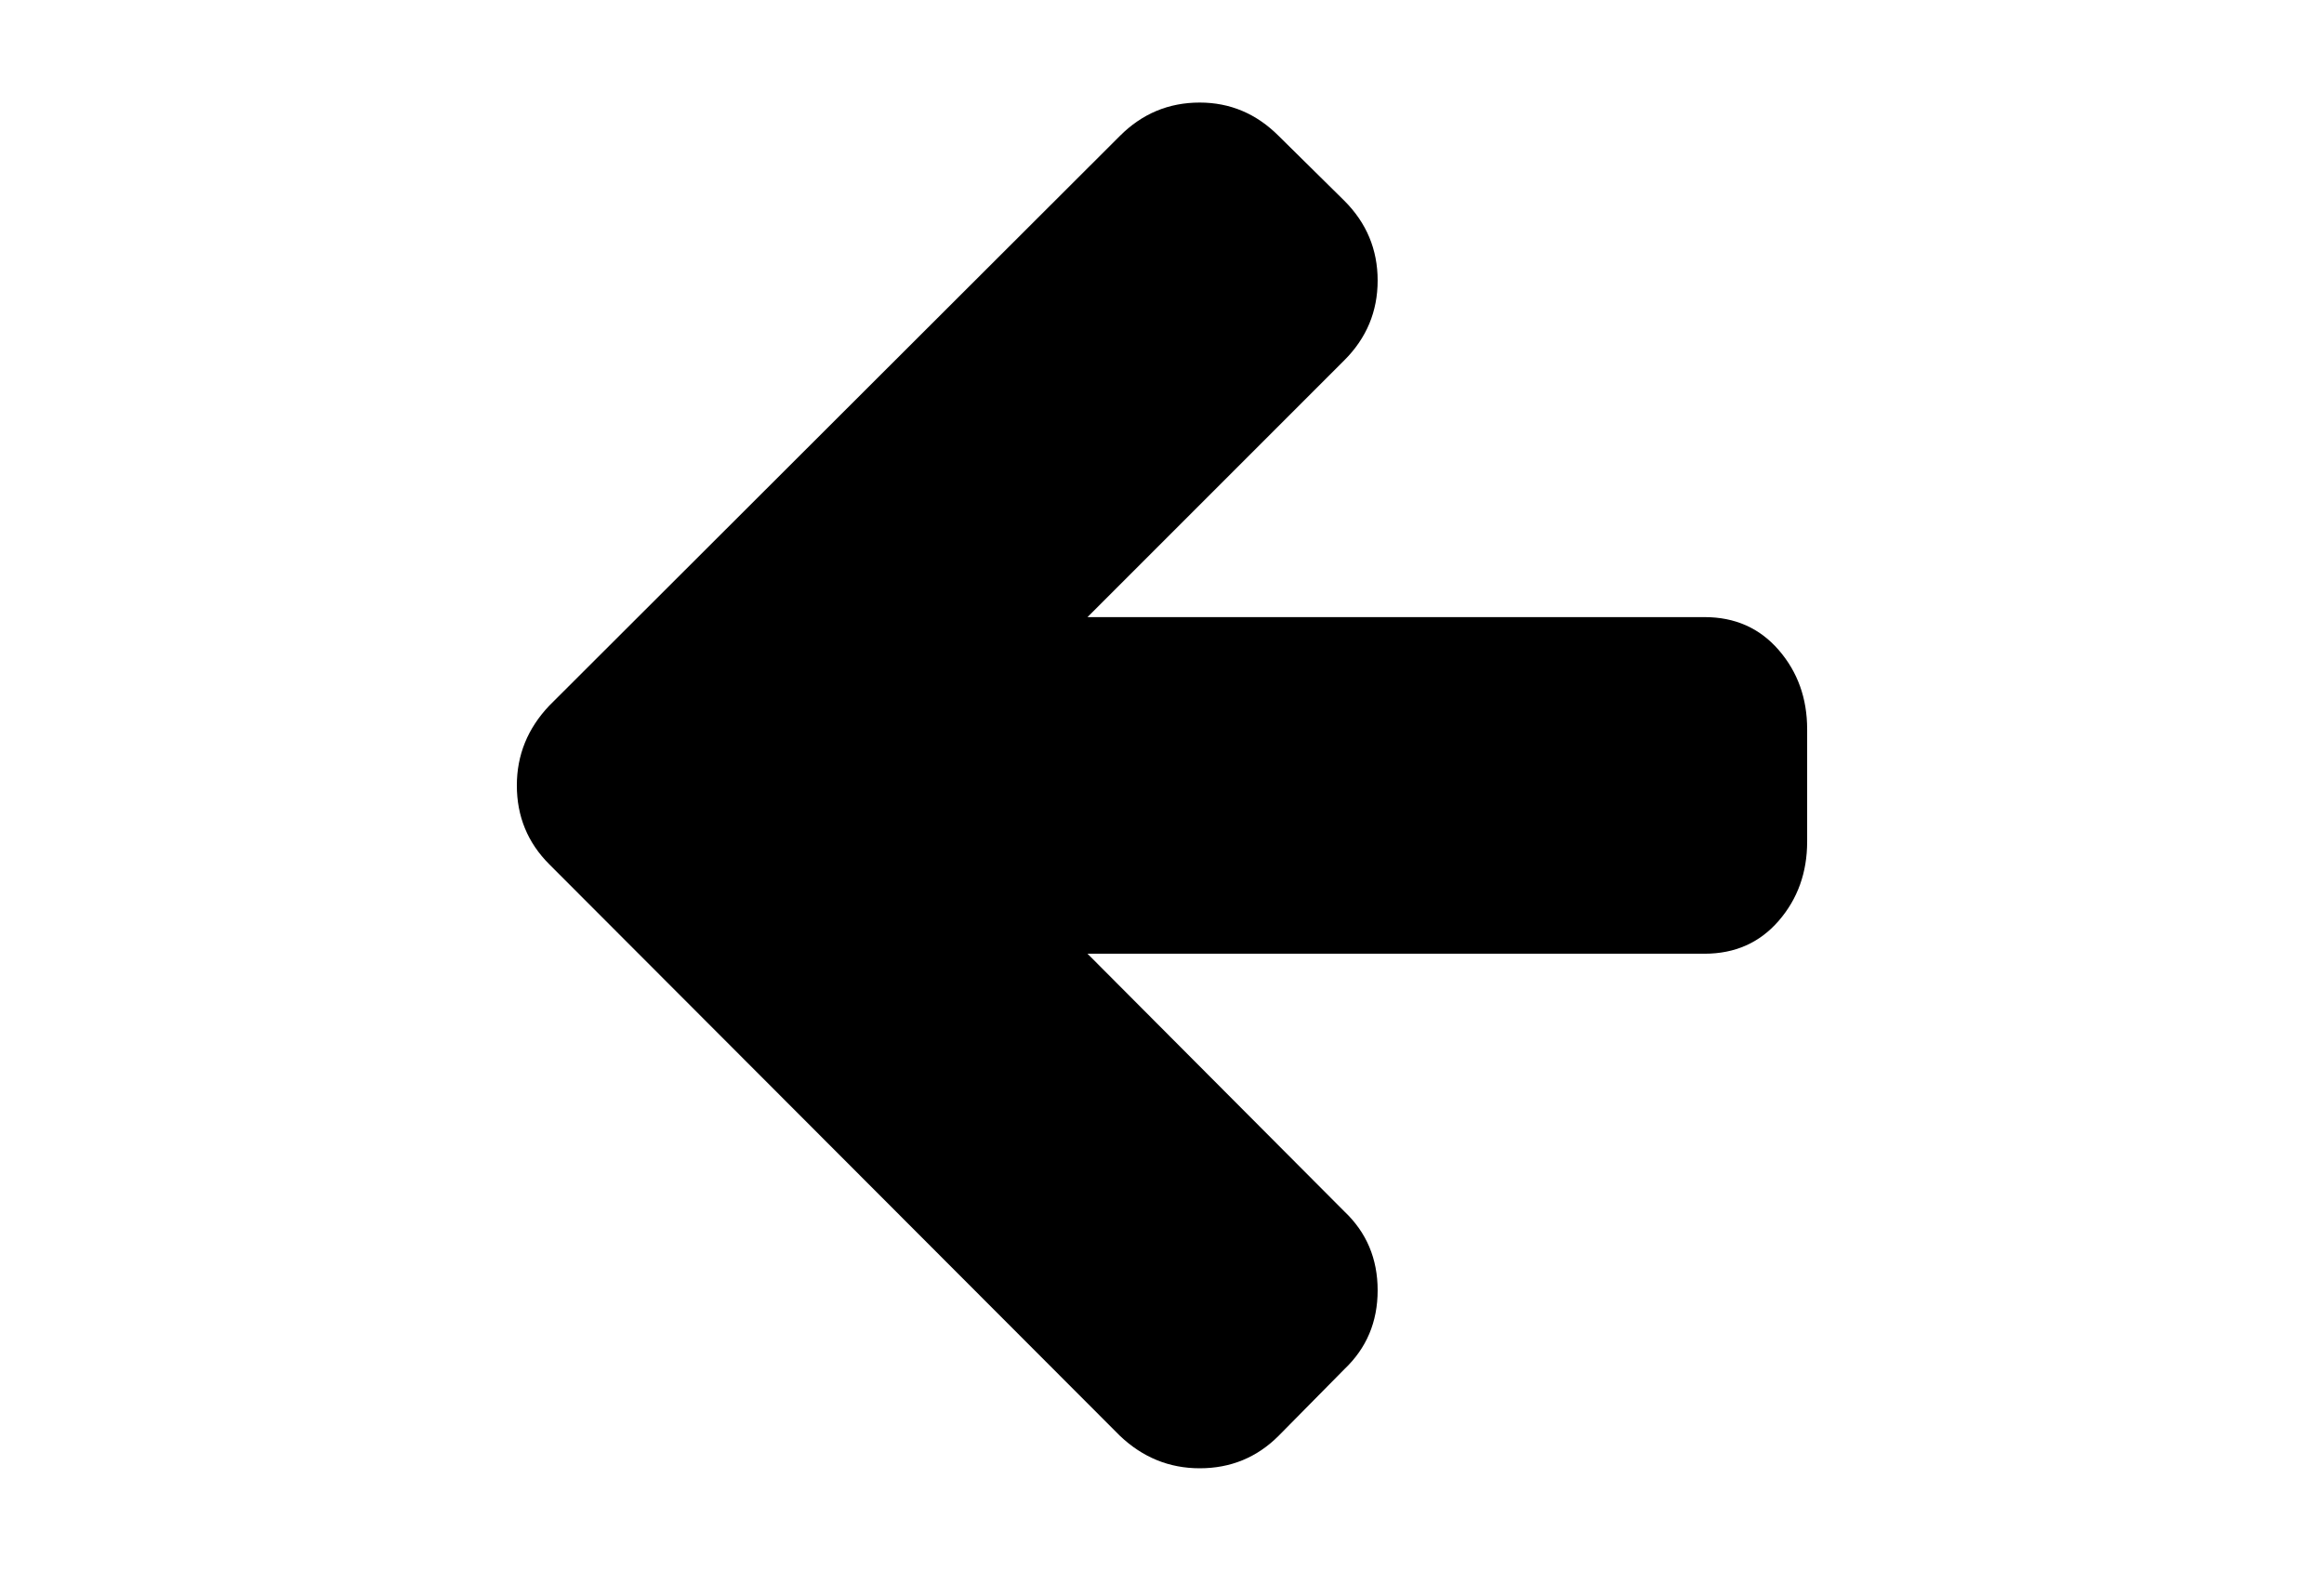 <?xml version="1.0" encoding="utf-8"?>
<!-- Generator: Adobe Illustrator 16.0.4, SVG Export Plug-In . SVG Version: 6.00 Build 0)  -->
<!DOCTYPE svg PUBLIC "-//W3C//DTD SVG 1.1//EN" "http://www.w3.org/Graphics/SVG/1.1/DTD/svg11.dtd">
<svg version="1.1" id="Capa_1" xmlns="http://www.w3.org/2000/svg" xmlns:xlink="http://www.w3.org/1999/xlink" x="0px" y="0px"
	 width="216px" height="146px" viewBox="0 0 216 146" enable-background="new 0 0 216 146" xml:space="preserve">
<path d="M165.316,60.412c-1.766-2.037-4.06-3.055-6.885-3.055h-57.355l23.871-23.872c2.064-2.063,3.096-4.535,3.096-7.414
	c0-2.878-1.031-5.35-3.096-7.414l-6.11-6.029c-2.063-2.063-4.508-3.096-7.332-3.096c-2.879,0-5.351,1.032-7.414,3.096L51.052,65.586
	c-2.01,2.118-3.015,4.59-3.015,7.414c0,2.879,1.005,5.323,3.015,7.332l53.039,53.121c2.118,2.01,4.589,3.016,7.414,3.016
	c2.878,0,5.322-1.006,7.332-3.016l6.11-6.191c2.064-1.955,3.096-4.399,3.096-7.332c0-2.934-1.031-5.379-3.096-7.334l-23.871-23.953
	h57.355c2.825,0,5.119-1.018,6.885-3.055c1.765-2.037,2.647-4.494,2.647-7.373V67.786C167.964,64.907,167.081,62.449,165.316,60.412
	z"/>
</svg>
